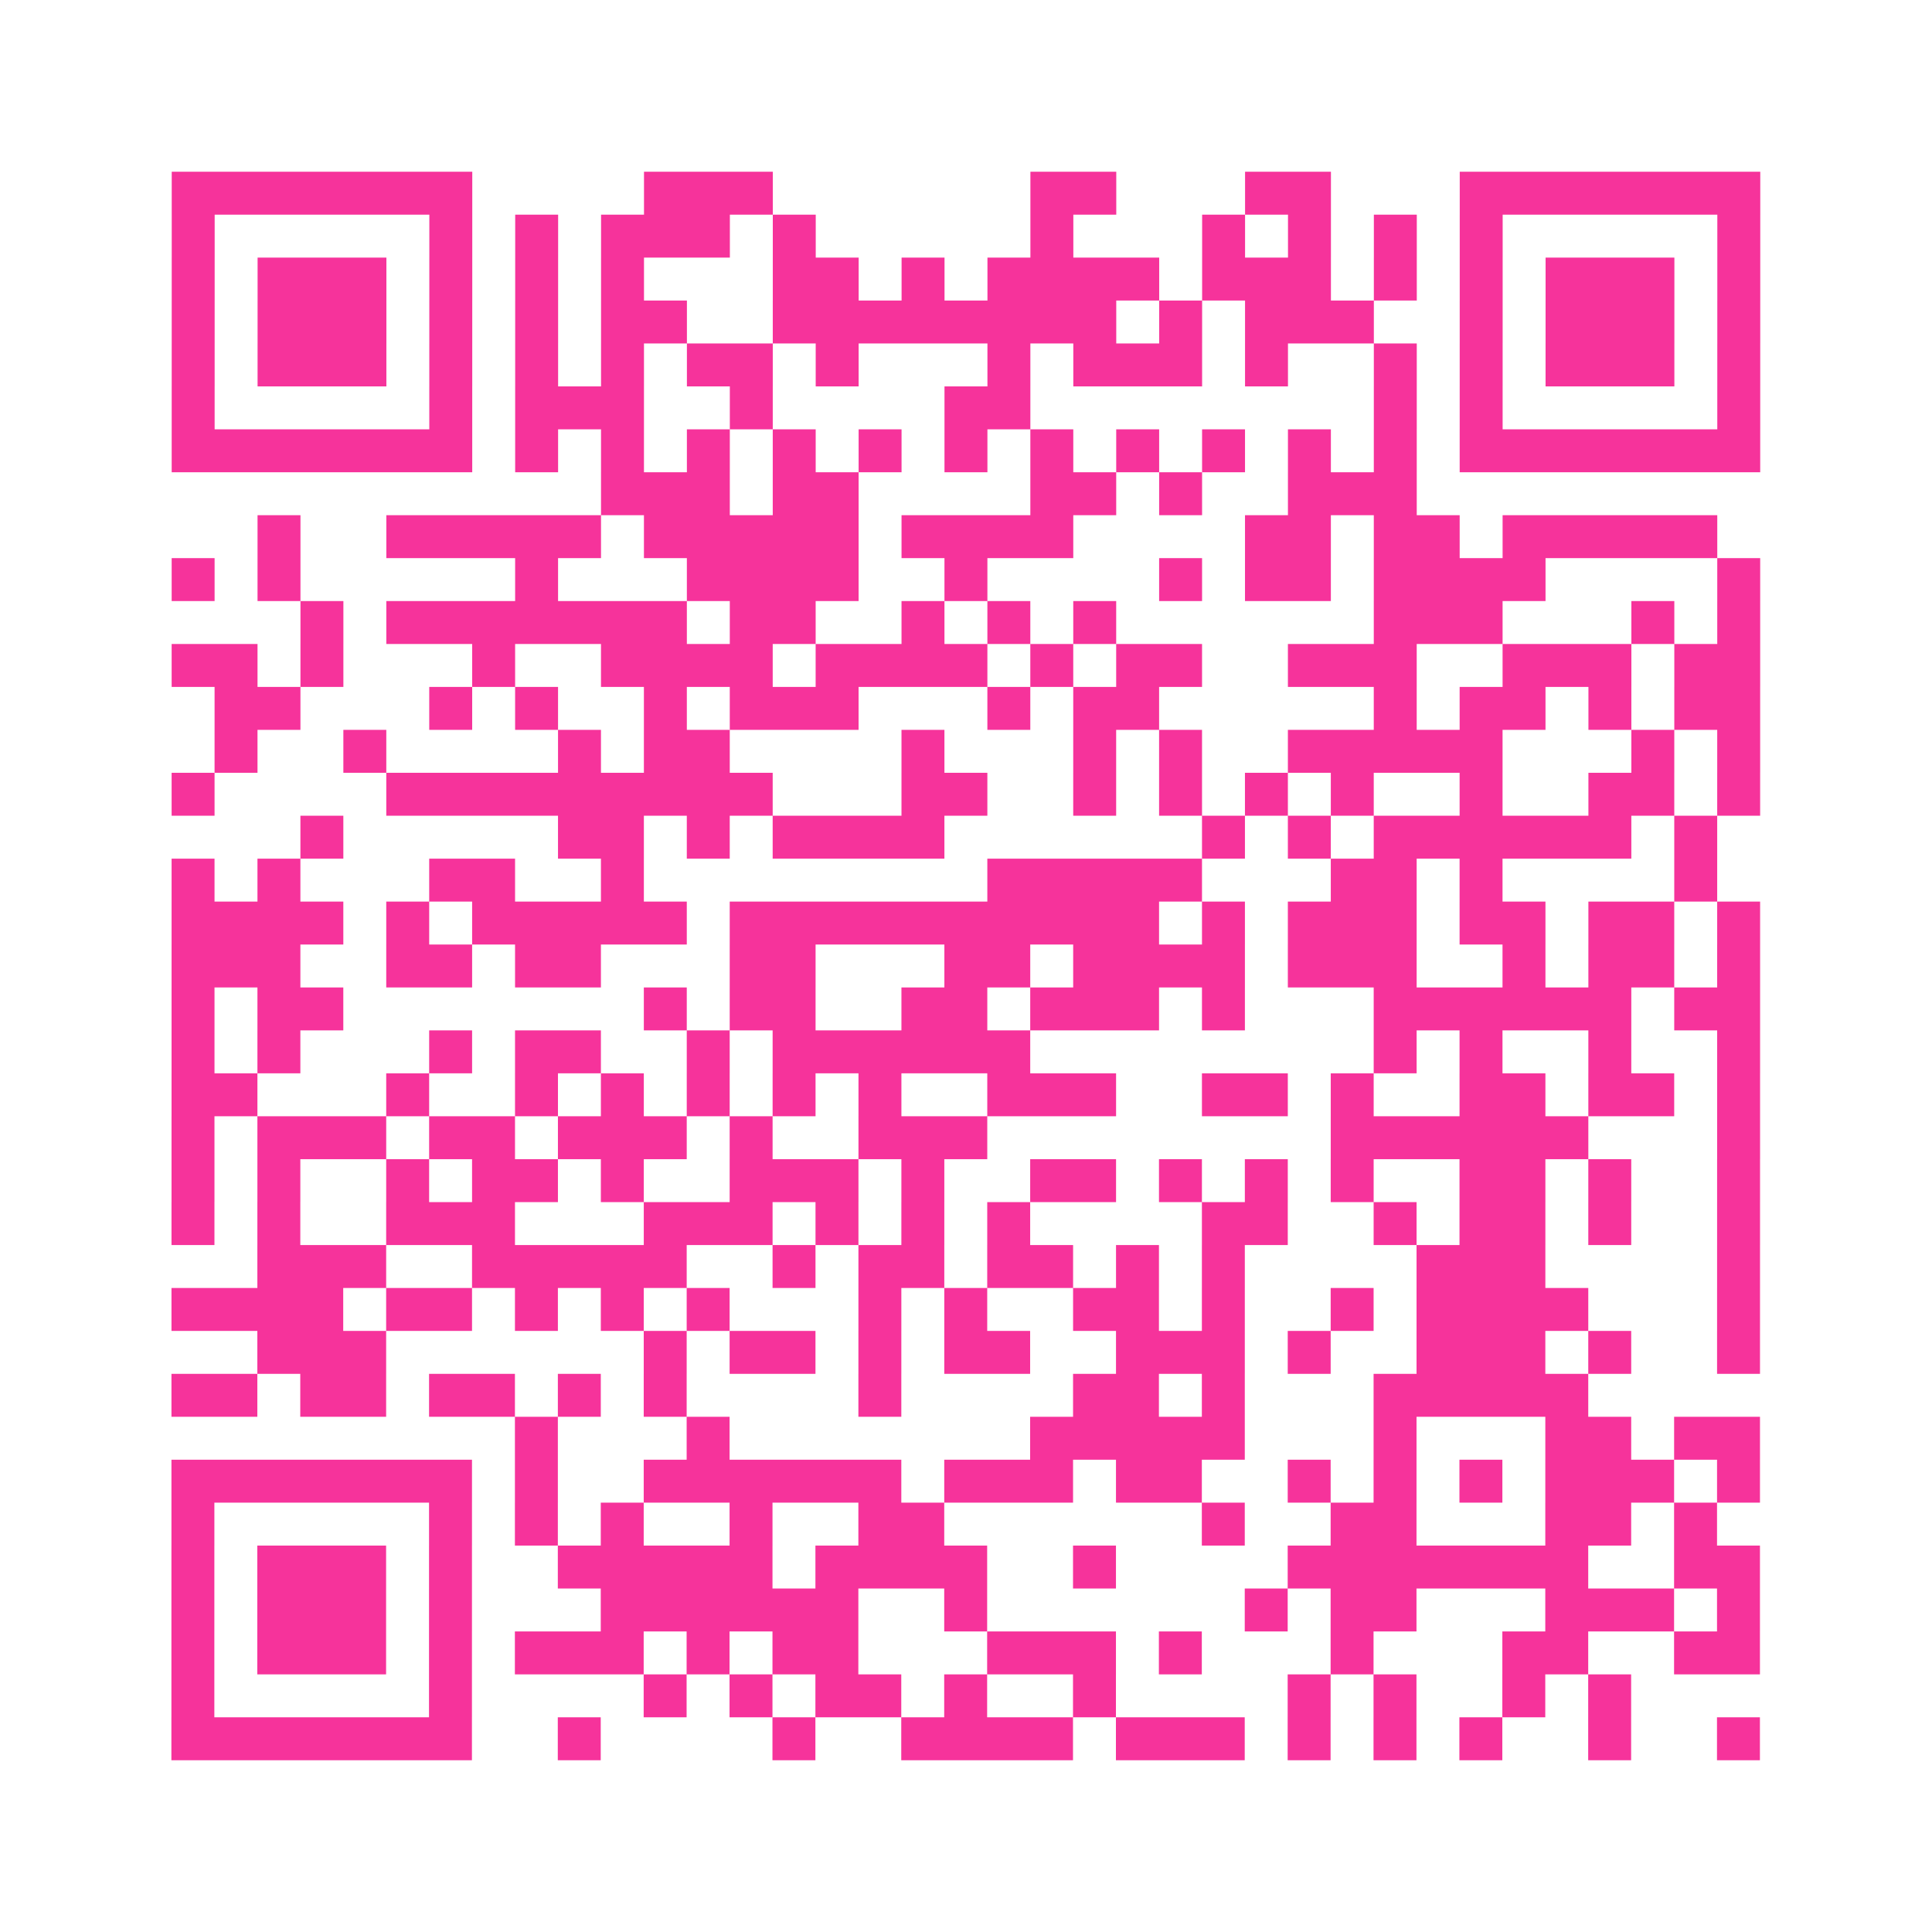 <?xml version="1.0" encoding="UTF-8"?>
<svg xmlns="http://www.w3.org/2000/svg" viewBox="0 0 45 45" class="pyqrcode"><path fill="transparent" d="M0 0h45v45h-45z"/><path stroke="#f6339b" class="pyqrline" d="M4 4.5h7m4 0h3m6 0h2m3 0h2m3 0h7m-37 1h1m5 0h1m1 0h1m1 0h3m1 0h1m5 0h1m3 0h1m1 0h1m1 0h1m1 0h1m5 0h1m-37 1h1m1 0h3m1 0h1m1 0h1m1 0h1m3 0h2m1 0h1m1 0h4m1 0h3m1 0h1m1 0h1m1 0h3m1 0h1m-37 1h1m1 0h3m1 0h1m1 0h1m1 0h2m2 0h8m1 0h1m1 0h3m2 0h1m1 0h3m1 0h1m-37 1h1m1 0h3m1 0h1m1 0h1m1 0h1m1 0h2m1 0h1m3 0h1m1 0h3m1 0h1m2 0h1m1 0h1m1 0h3m1 0h1m-37 1h1m5 0h1m1 0h3m2 0h1m4 0h2m8 0h1m1 0h1m5 0h1m-37 1h7m1 0h1m1 0h1m1 0h1m1 0h1m1 0h1m1 0h1m1 0h1m1 0h1m1 0h1m1 0h1m1 0h1m1 0h7m-27 1h3m1 0h2m4 0h2m1 0h1m2 0h3m-27 1h1m2 0h5m1 0h5m1 0h4m4 0h2m1 0h2m1 0h5m-36 1h1m1 0h1m5 0h1m3 0h4m2 0h1m4 0h1m1 0h2m1 0h4m4 0h1m-34 1h1m1 0h7m1 0h2m2 0h1m1 0h1m1 0h1m6 0h3m3 0h1m1 0h1m-37 1h2m1 0h1m3 0h1m2 0h4m1 0h4m1 0h1m1 0h2m2 0h3m2 0h3m1 0h2m-36 1h2m3 0h1m1 0h1m2 0h1m1 0h3m3 0h1m1 0h2m5 0h1m1 0h2m1 0h1m1 0h2m-36 1h1m2 0h1m4 0h1m1 0h2m4 0h1m3 0h1m1 0h1m2 0h5m3 0h1m1 0h1m-37 1h1m4 0h9m3 0h2m2 0h1m1 0h1m1 0h1m1 0h1m2 0h1m2 0h2m1 0h1m-34 1h1m5 0h2m1 0h1m1 0h4m6 0h1m1 0h1m1 0h6m1 0h1m-36 1h1m1 0h1m3 0h2m2 0h1m8 0h5m3 0h2m1 0h1m4 0h1m-36 1h4m1 0h1m1 0h5m1 0h10m1 0h1m1 0h3m1 0h2m1 0h2m1 0h1m-37 1h3m2 0h2m1 0h2m3 0h2m3 0h2m1 0h4m1 0h3m2 0h1m1 0h2m1 0h1m-37 1h1m1 0h2m7 0h1m1 0h2m2 0h2m1 0h3m1 0h1m3 0h6m1 0h2m-37 1h1m1 0h1m3 0h1m1 0h2m2 0h1m1 0h6m8 0h1m1 0h1m2 0h1m2 0h1m-37 1h2m3 0h1m2 0h1m1 0h1m1 0h1m1 0h1m1 0h1m2 0h3m2 0h2m1 0h1m2 0h2m1 0h2m1 0h1m-37 1h1m1 0h3m1 0h2m1 0h3m1 0h1m2 0h3m8 0h6m3 0h1m-37 1h1m1 0h1m2 0h1m1 0h2m1 0h1m2 0h3m1 0h1m2 0h2m1 0h1m1 0h1m1 0h1m2 0h2m1 0h1m2 0h1m-37 1h1m1 0h1m2 0h3m3 0h3m1 0h1m1 0h1m1 0h1m4 0h2m2 0h1m1 0h2m1 0h1m2 0h1m-35 1h3m2 0h5m2 0h1m1 0h2m1 0h2m1 0h1m1 0h1m4 0h3m4 0h1m-37 1h4m1 0h2m1 0h1m1 0h1m1 0h1m3 0h1m1 0h1m2 0h2m1 0h1m2 0h1m1 0h4m3 0h1m-35 1h3m6 0h1m1 0h2m1 0h1m1 0h2m2 0h3m1 0h1m2 0h3m1 0h1m2 0h1m-37 1h2m1 0h2m1 0h2m1 0h1m1 0h1m4 0h1m4 0h2m1 0h1m3 0h5m-25 1h1m3 0h1m7 0h5m3 0h1m3 0h2m1 0h2m-37 1h7m1 0h1m2 0h6m1 0h3m1 0h2m2 0h1m1 0h1m1 0h1m1 0h3m1 0h1m-37 1h1m5 0h1m1 0h1m1 0h1m2 0h1m2 0h2m6 0h1m2 0h2m3 0h2m1 0h1m-36 1h1m1 0h3m1 0h1m2 0h5m1 0h4m2 0h1m4 0h7m2 0h2m-37 1h1m1 0h3m1 0h1m3 0h6m2 0h1m6 0h1m1 0h2m3 0h3m1 0h1m-37 1h1m1 0h3m1 0h1m1 0h3m1 0h1m1 0h2m3 0h3m1 0h1m3 0h1m3 0h2m2 0h2m-37 1h1m5 0h1m4 0h1m1 0h1m1 0h2m1 0h1m2 0h1m4 0h1m1 0h1m2 0h1m1 0h1m-34 1h7m2 0h1m4 0h1m2 0h4m1 0h3m1 0h1m1 0h1m1 0h1m2 0h1m2 0h1"/></svg>
